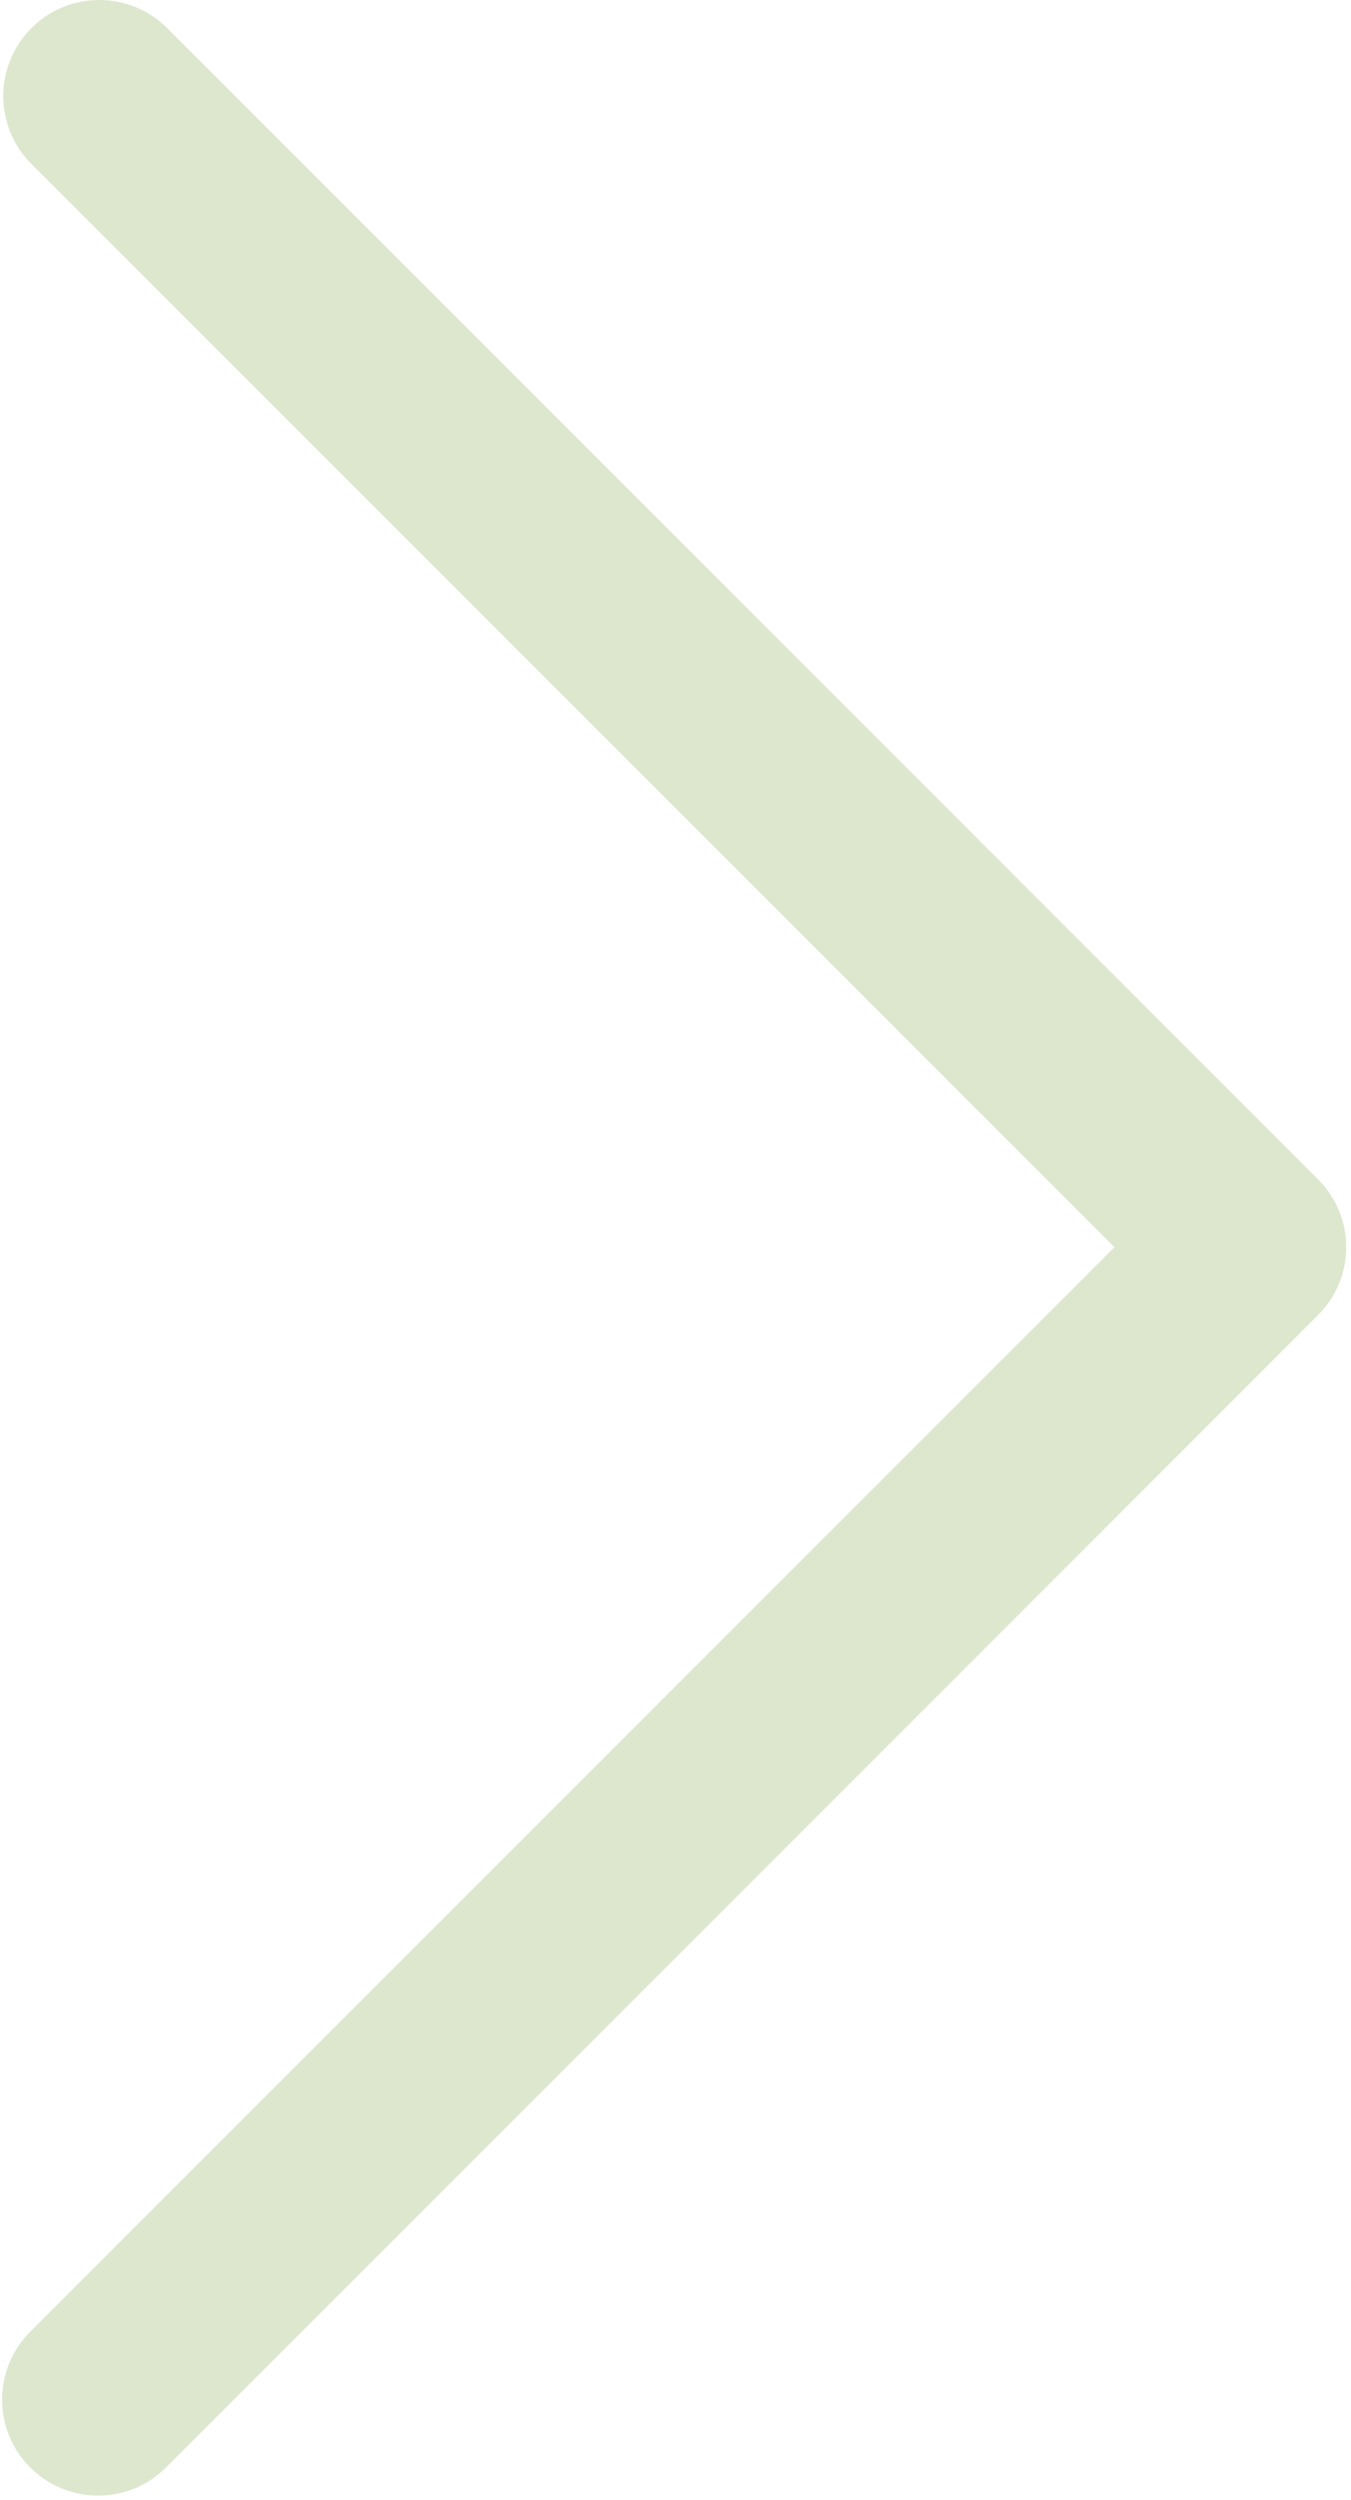 <?xml version="1.0" encoding="UTF-8"?> <svg xmlns="http://www.w3.org/2000/svg" viewBox="0 0 13.00 24.05" data-guides="{&quot;vertical&quot;:[],&quot;horizontal&quot;:[]}"><defs></defs><path fill="#dde7ce" stroke="none" fill-opacity="1" stroke-width="1" stroke-opacity="1" id="tSvg331a8d0a" title="Path 1" d="M12.683 11.345C8.988 7.65 5.293 3.954 1.597 0.259C1.23 -0.095 0.645 -0.085 0.291 0.282C-0.055 0.64 -0.055 1.208 0.291 1.566C3.768 5.043 7.246 8.521 10.724 11.998C7.246 15.476 3.768 18.953 0.291 22.431C-0.07 22.792 -0.07 23.377 0.291 23.737C0.652 24.098 1.237 24.098 1.597 23.737C5.293 20.042 8.988 16.347 12.683 12.651C13.044 12.29 13.044 11.706 12.683 11.345Z"></path></svg> 